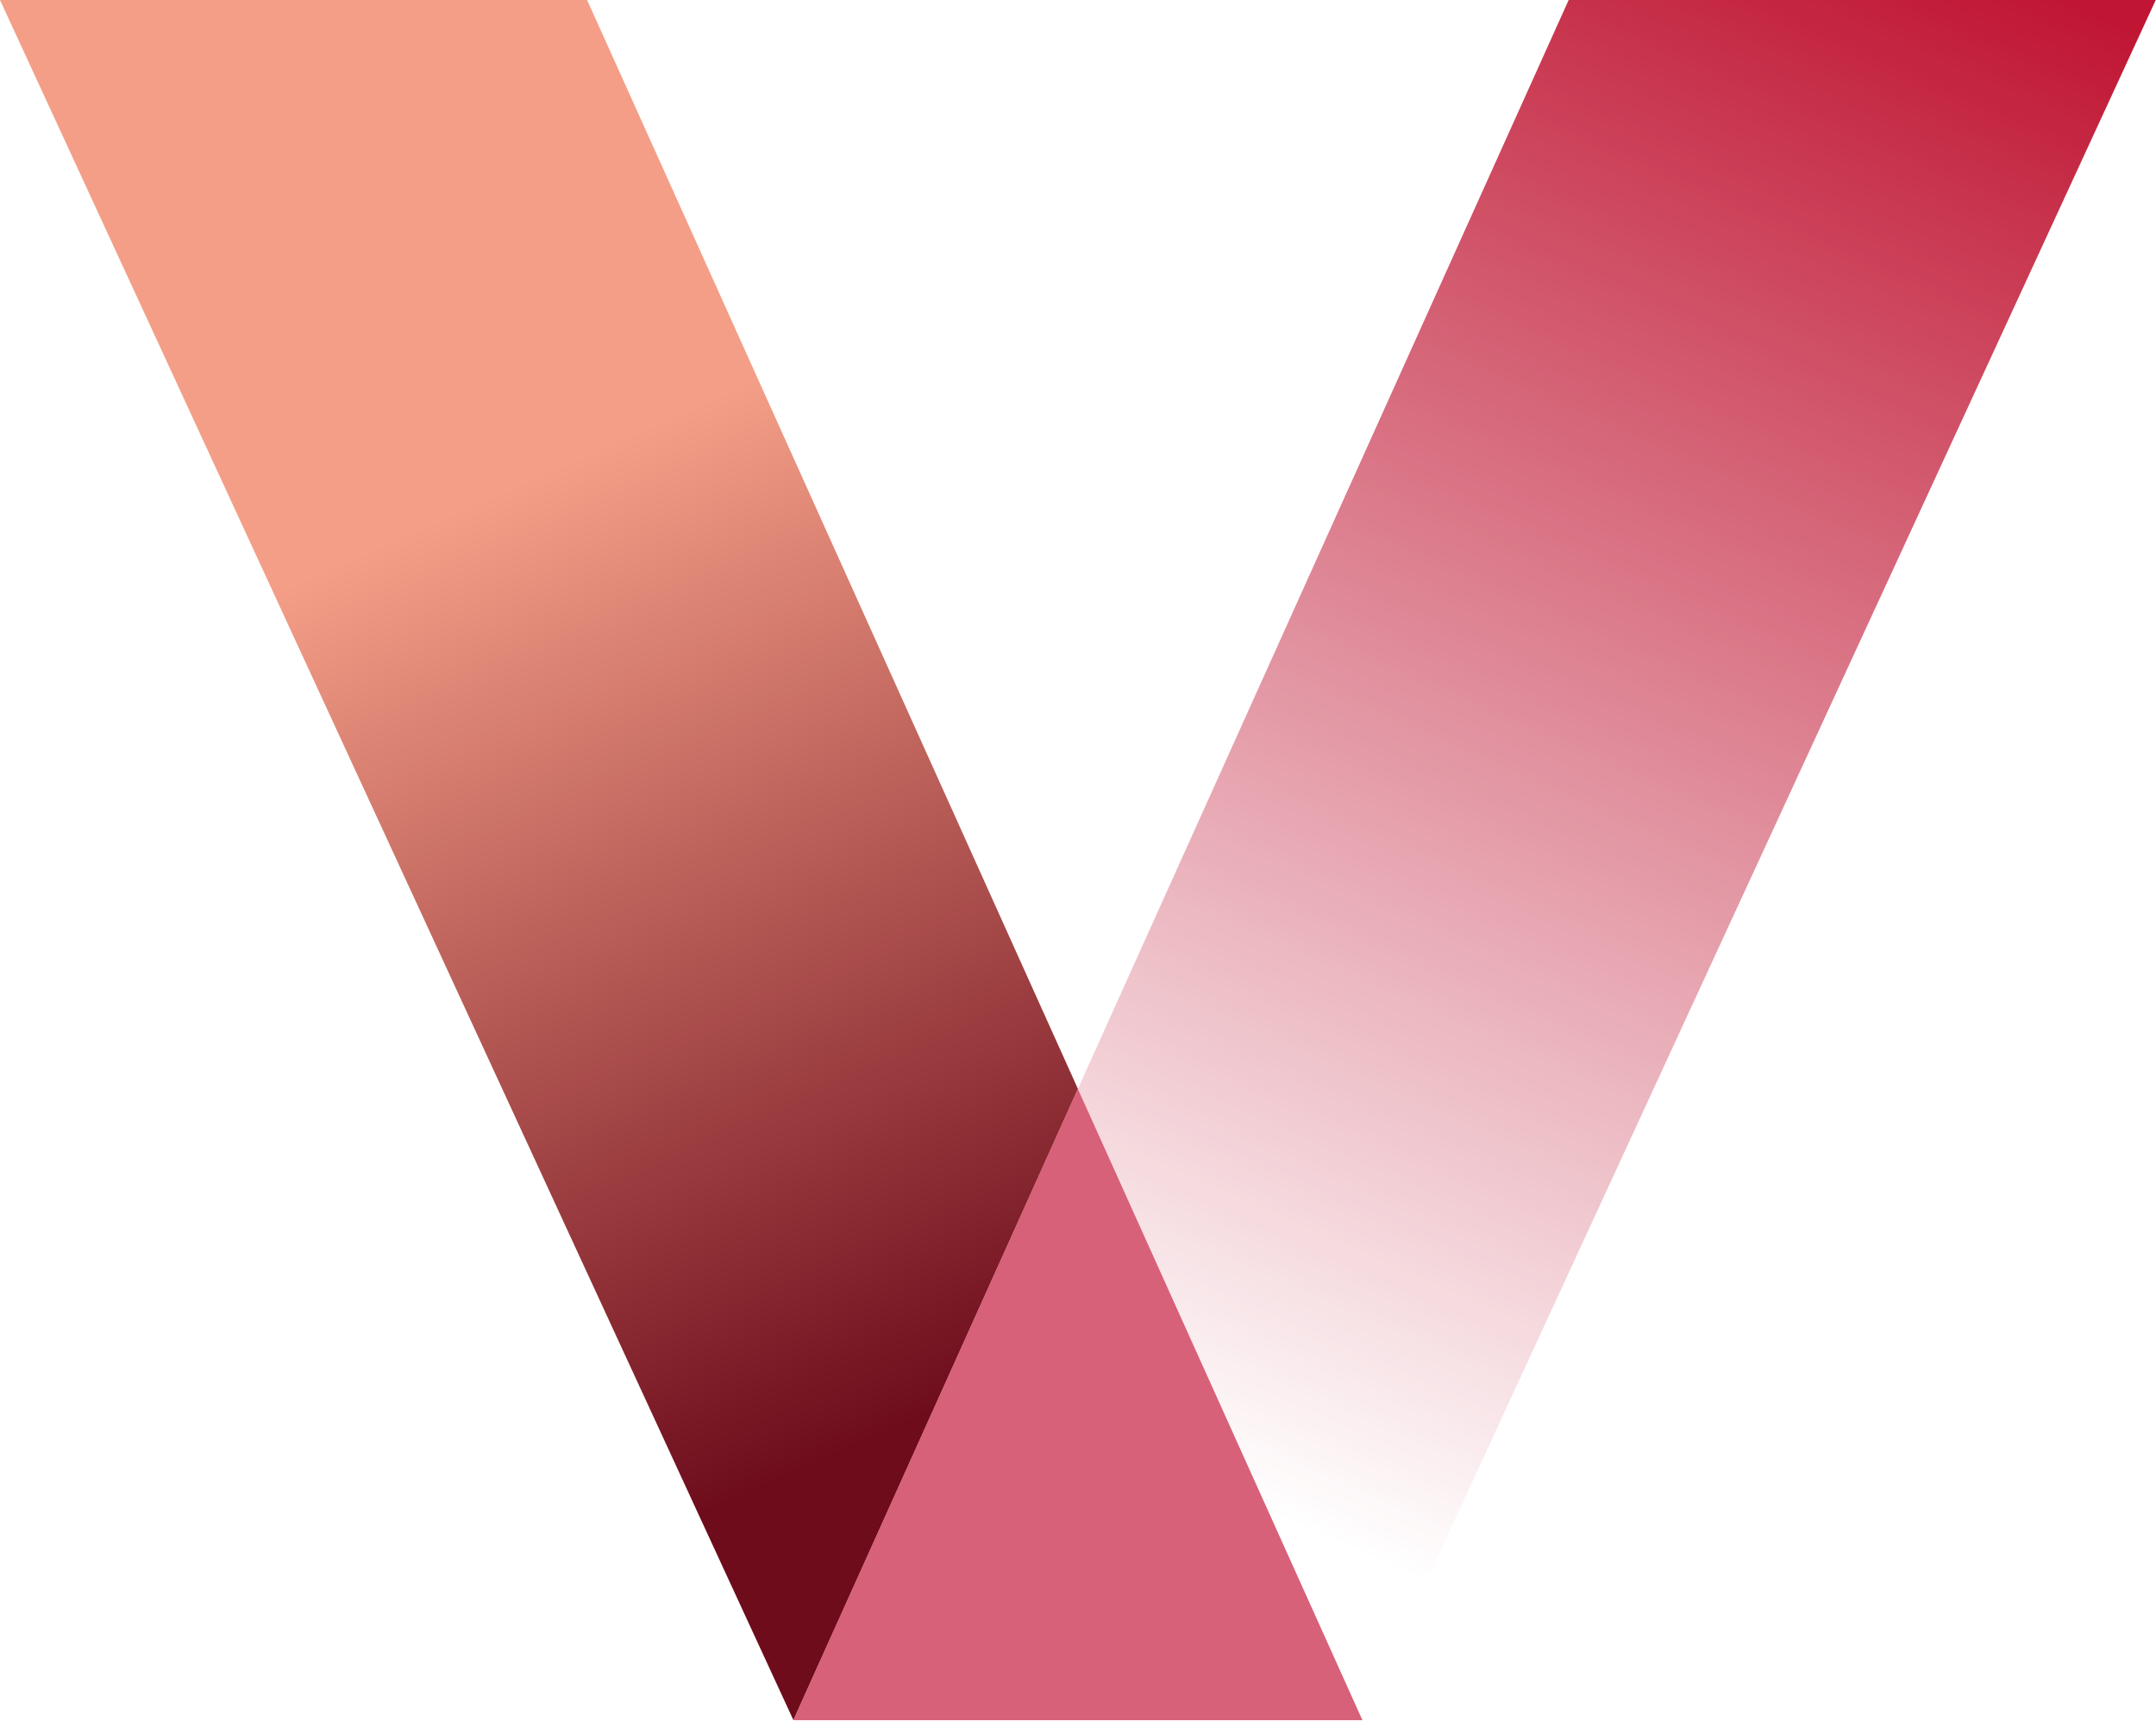 <svg width="1567" height="1251" viewBox="0 0 1567 1251" fill="none" xmlns="http://www.w3.org/2000/svg">
<g clip-path="url(#clip0_1605_3912)">
<path d="M0 0L576.634 1250.42L783.435 791.54L426.705 0H0ZM990.159 1250.49H990.236L990.217 1250.42L990.159 1250.49Z" fill="url(#paint0_linear_1605_3912)"/>
<path d="M1140.13 0L783.435 791.54L990.216 1250.42L1566.83 0H1140.13ZM576.615 1250.49H576.673L576.615 1250.42V1250.49Z" fill="url(#paint1_linear_1605_3912)"/>
<path d="M783.416 791.536L576.634 1250.41L576.692 1250.49H990.14L990.197 1250.41L783.416 791.536Z" fill="#C61F40" fill-opacity="0.7"/>
</g>
<defs>
<linearGradient id="paint0_linear_1605_3912" x1="159.555" y1="-137.502" x2="675.837" y2="1027.38" gradientUnits="userSpaceOnUse">
<stop offset="0.42" stop-color="#F49E87"/>
<stop offset="1" stop-color="#6E0C1C"/>
</linearGradient>
<linearGradient id="paint1_linear_1605_3912" x1="1368.54" y1="-57.077" x2="822.42" y2="1181.74" gradientUnits="userSpaceOnUse">
<stop stop-color="#C01633"/>
<stop offset="0.915" stop-color="#C01633" stop-opacity="0"/>
</linearGradient>
<clipPath id="clip0_1605_3912">
<rect width="1566.83" height="1250.49" fill="white"/>
</clipPath>
</defs>
</svg>
